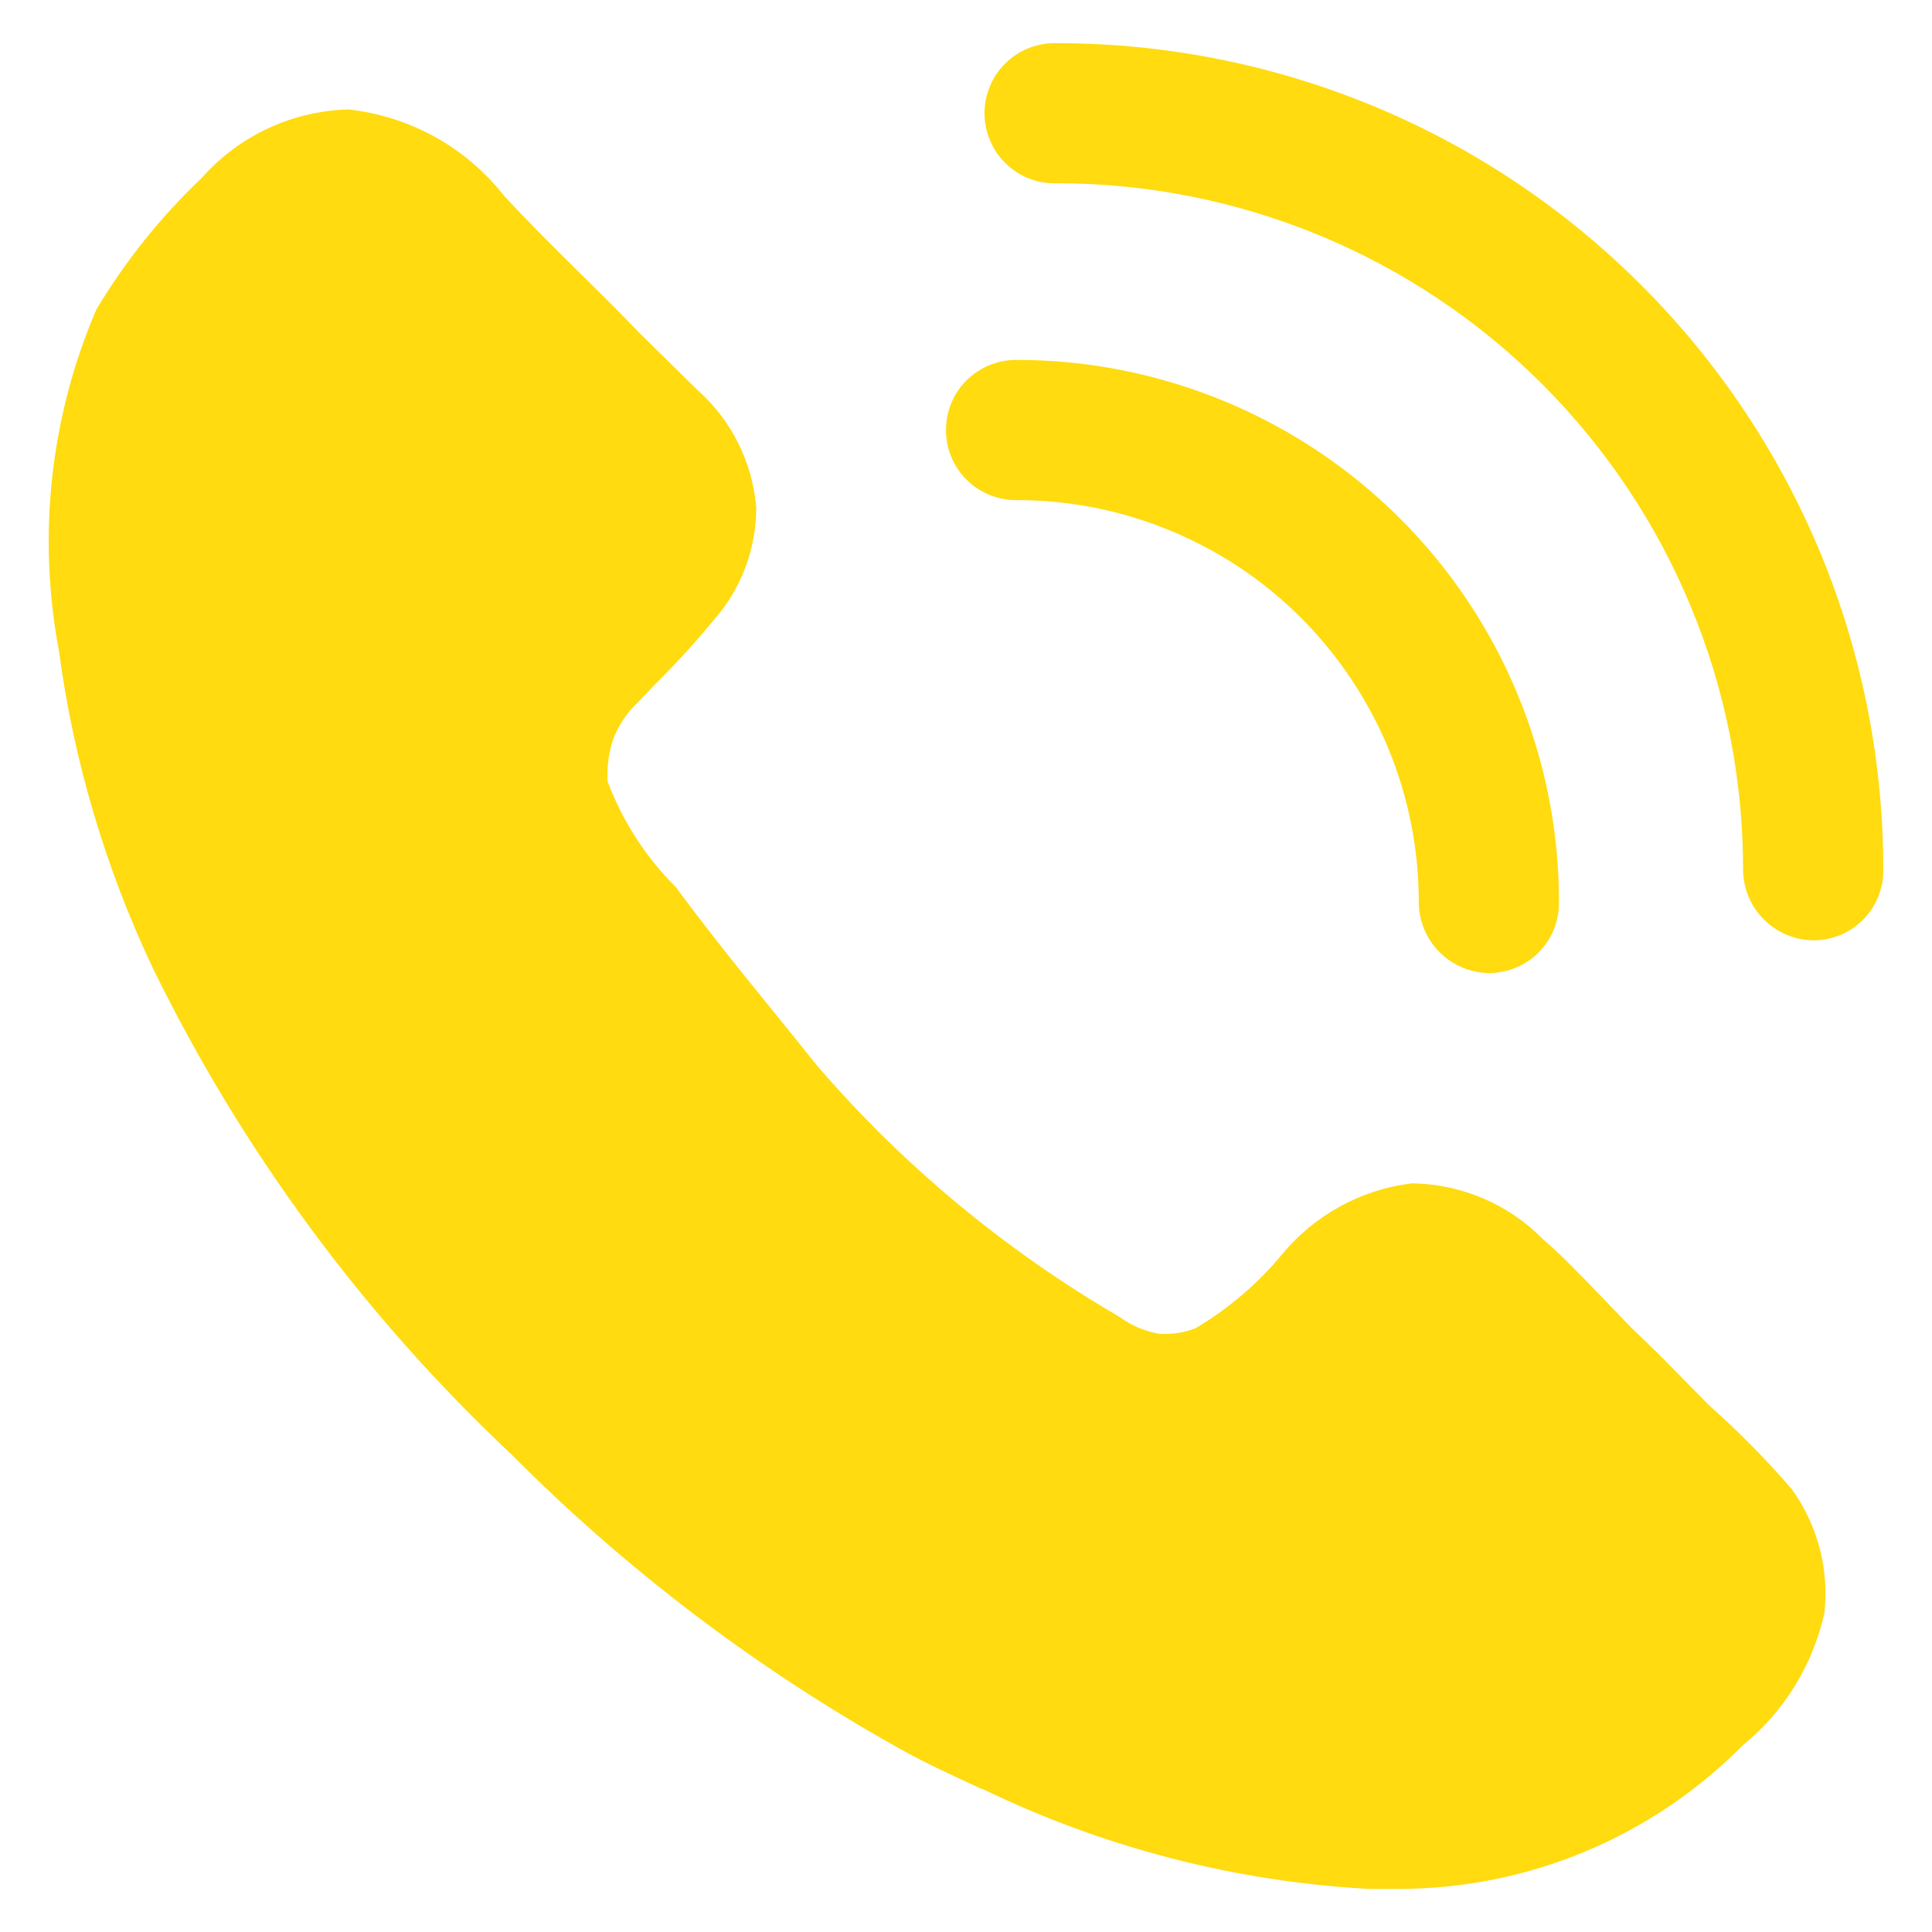 <svg width="14" height="14" viewBox="0 0 14 14" fill="none" xmlns="http://www.w3.org/2000/svg">
<path d="M13.22 11.69C13.136 12.066 12.929 12.402 12.631 12.645C12.305 12.975 11.917 13.237 11.489 13.416C11.062 13.595 10.602 13.687 10.139 13.688H9.922C8.949 13.635 7.996 13.388 7.119 12.963H7.112C6.909 12.868 6.699 12.774 6.495 12.658C5.472 12.084 4.533 11.371 3.705 10.538C2.632 9.53 1.751 8.334 1.105 7.01C0.762 6.284 0.533 5.51 0.427 4.715C0.27 3.882 0.364 3.022 0.698 2.243C0.909 1.891 1.166 1.57 1.463 1.288C1.597 1.137 1.76 1.015 1.943 0.93C2.126 0.845 2.325 0.798 2.527 0.793C2.746 0.818 2.958 0.885 3.152 0.992C3.345 1.099 3.515 1.244 3.651 1.417C3.956 1.748 4.328 2.093 4.633 2.412L5.053 2.825C5.3 3.044 5.453 3.349 5.48 3.679C5.48 3.981 5.369 4.272 5.168 4.498C5.038 4.656 4.9 4.807 4.755 4.951L4.619 5.093C4.541 5.167 4.481 5.257 4.443 5.358C4.41 5.457 4.397 5.559 4.403 5.663C4.511 5.95 4.679 6.211 4.897 6.428C5.236 6.888 5.575 7.288 5.92 7.721C6.545 8.447 7.286 9.062 8.113 9.543C8.198 9.605 8.295 9.647 8.399 9.665C8.488 9.671 8.579 9.658 8.663 9.625C8.899 9.485 9.109 9.307 9.285 9.096C9.522 8.806 9.862 8.619 10.233 8.575C10.591 8.58 10.932 8.726 11.182 8.981C11.317 9.096 11.466 9.252 11.609 9.401L11.811 9.611L12.021 9.814L12.381 10.18C12.595 10.37 12.796 10.573 12.983 10.79C13.171 11.05 13.256 11.371 13.22 11.69ZM10.789 7.051C10.655 7.049 10.527 6.995 10.432 6.9C10.337 6.806 10.283 6.677 10.281 6.543C10.282 6.159 10.207 5.779 10.061 5.425C9.914 5.071 9.699 4.749 9.428 4.477C9.157 4.206 8.835 3.991 8.48 3.845C8.126 3.698 7.746 3.623 7.363 3.624C7.228 3.624 7.099 3.571 7.003 3.475C6.908 3.38 6.855 3.251 6.855 3.116C6.855 2.981 6.908 2.852 7.003 2.757C7.099 2.662 7.228 2.608 7.363 2.608C7.88 2.607 8.392 2.709 8.869 2.906C9.347 3.103 9.781 3.393 10.147 3.759C10.512 4.124 10.802 4.558 10.999 5.036C11.197 5.514 11.298 6.026 11.297 6.543C11.297 6.61 11.284 6.676 11.259 6.737C11.234 6.799 11.196 6.855 11.149 6.902C11.102 6.95 11.046 6.987 10.984 7.012C10.922 7.038 10.856 7.051 10.789 7.051Z" fill="#FFDB0F"/>
<path d="M13.139 6.814C13.005 6.812 12.877 6.758 12.782 6.663C12.687 6.569 12.633 6.44 12.631 6.306C12.632 5.653 12.505 5.006 12.255 4.402C12.006 3.798 11.64 3.249 11.178 2.786C10.717 2.324 10.168 1.957 9.565 1.707C8.961 1.457 8.314 1.328 7.661 1.328C7.592 1.331 7.524 1.319 7.461 1.295C7.397 1.271 7.339 1.234 7.29 1.186C7.24 1.139 7.201 1.082 7.175 1.019C7.148 0.956 7.134 0.889 7.134 0.821C7.134 0.752 7.148 0.685 7.175 0.622C7.201 0.559 7.24 0.502 7.29 0.455C7.339 0.407 7.397 0.37 7.461 0.346C7.524 0.322 7.592 0.31 7.661 0.313C8.447 0.313 9.226 0.468 9.953 0.769C10.68 1.07 11.34 1.512 11.896 2.069C12.452 2.625 12.893 3.286 13.194 4.013C13.494 4.74 13.648 5.519 13.647 6.306C13.648 6.373 13.634 6.439 13.609 6.501C13.584 6.562 13.546 6.619 13.499 6.666C13.452 6.713 13.396 6.75 13.334 6.776C13.272 6.801 13.206 6.814 13.139 6.814Z" fill="#FFDB0F"/>
</svg>
